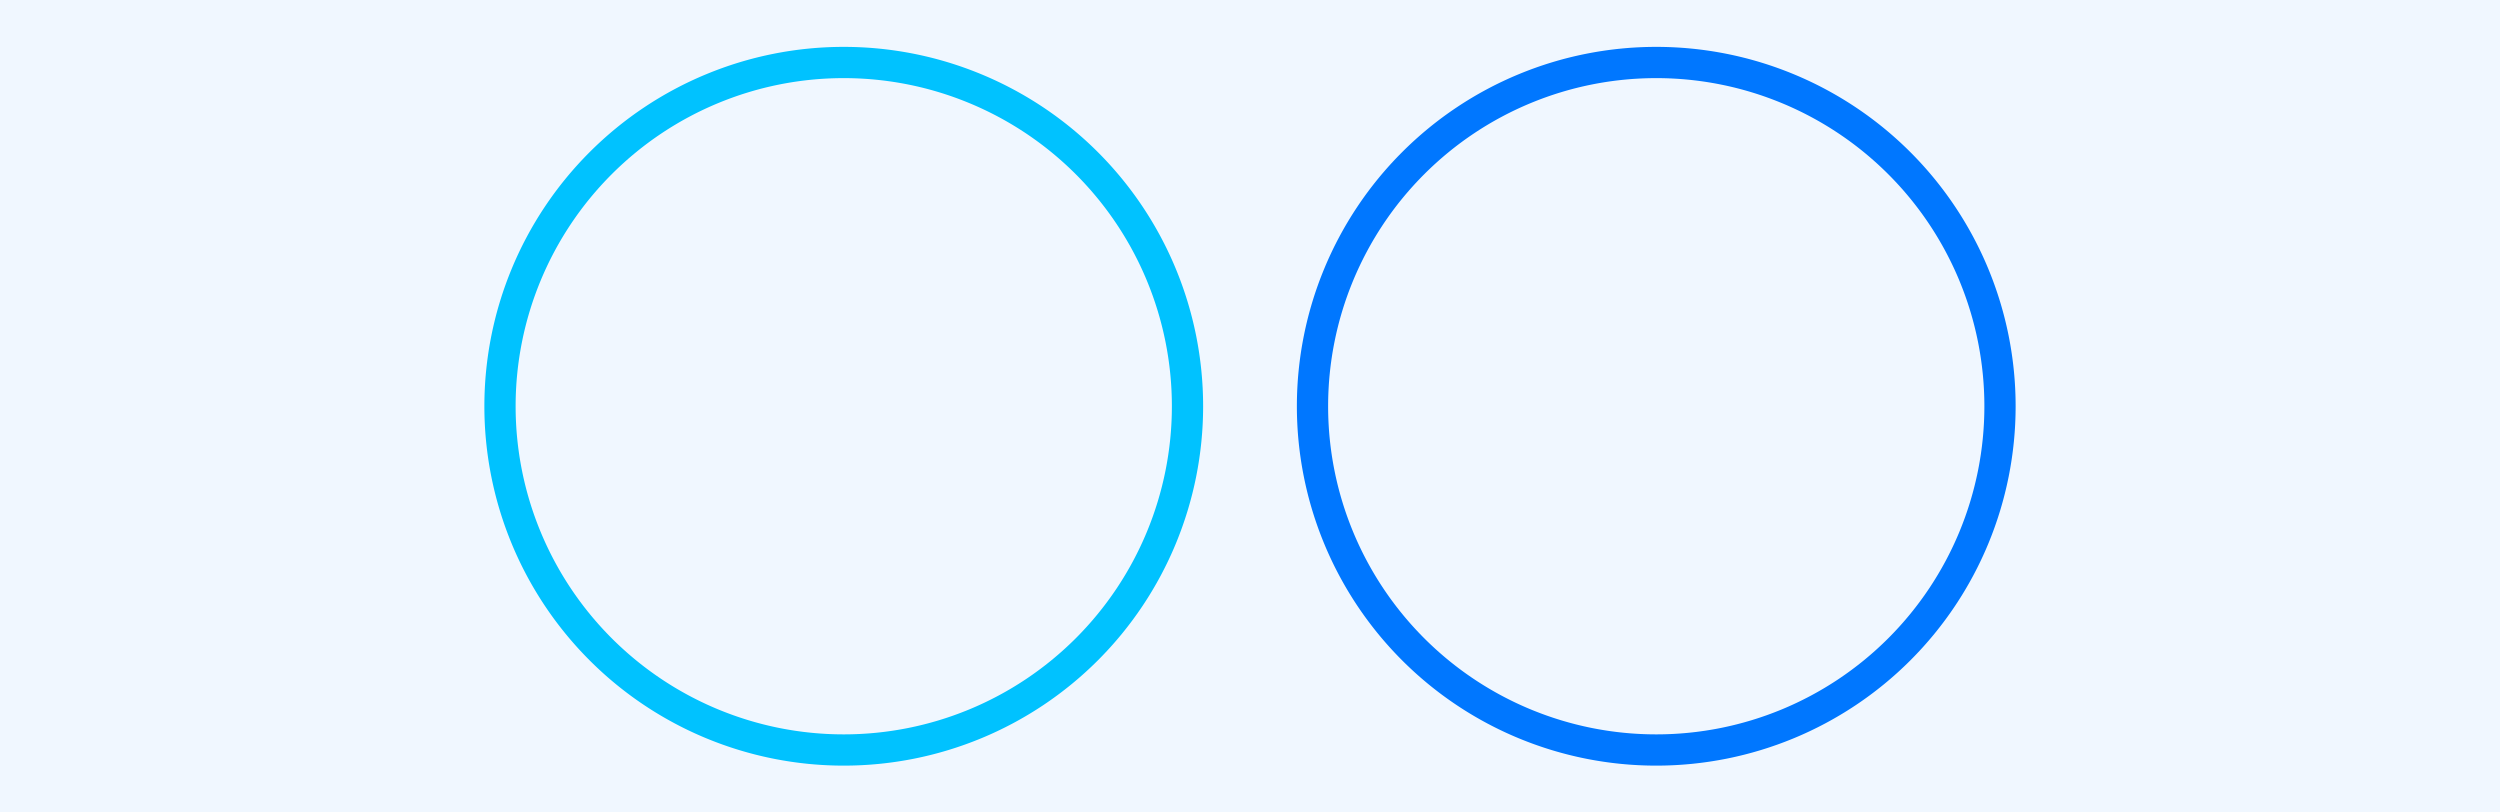 <svg xmlns="http://www.w3.org/2000/svg" viewBox="0 0 800 260"><path fill="#f0f7ff" d="M0 0h800v260H0z"/><g fill="none" stroke="#00C2FF" stroke-width="10"><path d="M160 130a110 110 0 1 0 220 0 110 110 0 1 0-220 0"/><path stroke="#07F" d="M420 130a110 110 0 1 0 220 0 110 110 0 1 0-220 0"/></g></svg>